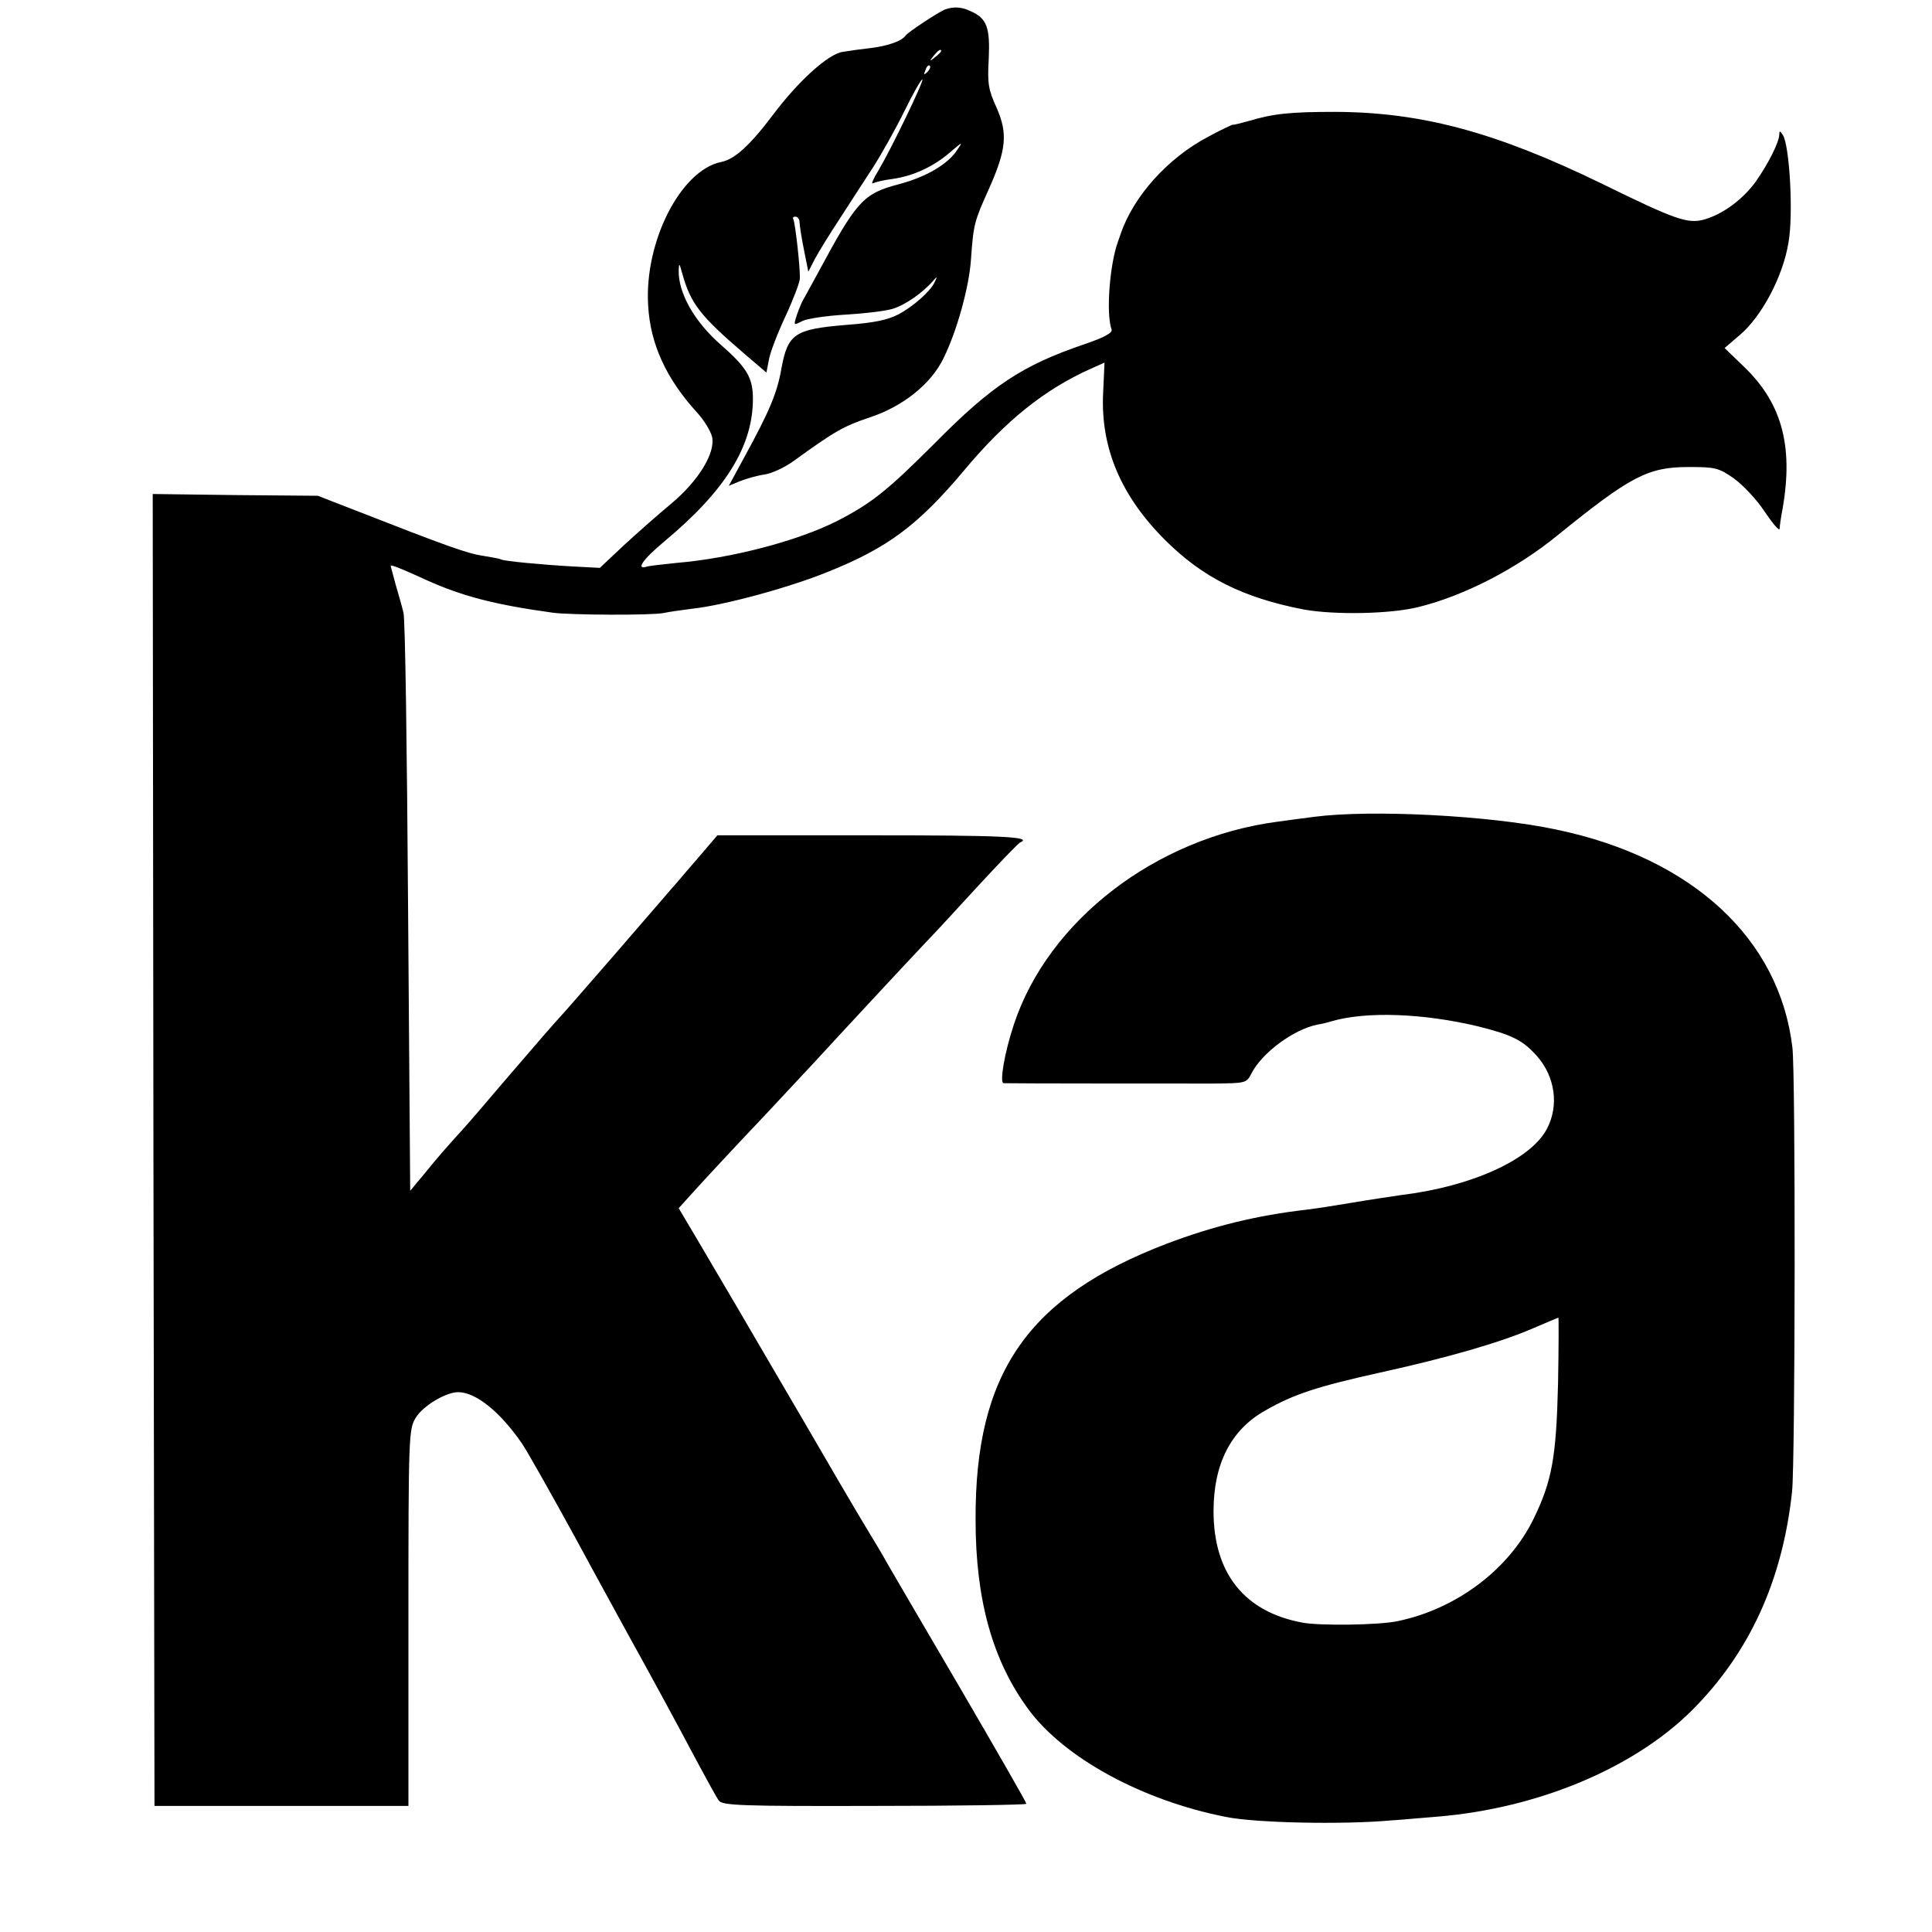 <?xml version="1.0" standalone="no"?>
<!DOCTYPE svg PUBLIC "-//W3C//DTD SVG 20010904//EN"
 "http://www.w3.org/TR/2001/REC-SVG-20010904/DTD/svg10.dtd">
<svg version="1.0" xmlns="http://www.w3.org/2000/svg"
 width="544pt" height="544pt" viewBox="0 0 544 544"
 preserveAspectRatio="xMidYMid meet">
<g transform="translate(0,544) scale(0.1,-0.1)"
fill="#000000" stroke="none">
<path d="M2660 5413 c-17 -7 -103 -63 -110 -73 -11 -16 -50 -29 -96 -35 -27
-3 -63 -8 -81 -11 -41 -6 -125 -82 -197 -178 -64 -85 -108 -125 -145 -132
-114 -23 -217 -224 -206 -404 6 -109 51 -207 139 -303 19 -21 37 -51 41 -67
10 -45 -38 -124 -116 -189 -35 -29 -95 -82 -132 -116 l-68 -64 -77 4 c-87 5
-194 15 -202 20 -3 2 -26 6 -50 10 -43 6 -104 28 -357 127 l-108 42 -233 2
-232 3 2 -1847 3 -1847 358 0 357 0 0 530 c0 508 1 531 20 562 20 34 85 73
120 73 50 0 119 -56 180 -145 15 -22 82 -141 150 -265 67 -124 135 -247 150
-275 66 -119 143 -261 191 -352 29 -54 57 -105 63 -113 10 -14 66 -16 439 -15
235 0 427 3 427 6 0 4 -84 150 -186 325 -103 176 -195 333 -204 349 -9 17 -37
64 -62 105 -25 41 -103 174 -173 295 -71 121 -156 267 -190 325 -34 58 -85
144 -113 192 l-51 86 27 30 c43 48 139 151 216 232 39 42 102 109 140 150 65
71 262 283 316 340 14 14 77 82 140 151 63 68 118 126 123 127 35 16 -51 20
-423 20 l-430 0 -47 -55 c-27 -31 -56 -65 -66 -77 -10 -11 -28 -32 -40 -46
-12 -14 -78 -90 -147 -170 -69 -79 -132 -152 -140 -160 -22 -24 -63 -71 -165
-190 -49 -58 -99 -116 -112 -130 -48 -53 -70 -78 -108 -125 l-40 -48 -6 799
c-3 439 -8 813 -13 829 -4 17 -14 52 -22 79 -7 27 -14 51 -14 53 0 4 35 -10
100 -40 100 -45 189 -69 355 -92 49 -7 281 -8 314 -1 13 3 49 8 80 12 91 10
271 59 380 103 170 68 255 131 386 287 117 140 227 228 357 286 l38 17 -4 -87
c-7 -153 50 -288 174 -412 106 -106 220 -163 390 -196 87 -16 247 -13 325 7
129 32 276 108 391 202 205 166 254 192 369 192 74 0 84 -2 127 -32 25 -18 65
-60 87 -94 23 -34 41 -55 42 -48 0 8 3 25 5 39 36 185 5 310 -103 415 l-57 55
42 36 c63 53 123 167 138 262 14 79 3 272 -16 302 -8 12 -10 12 -10 2 0 -22
-31 -83 -66 -133 -37 -51 -93 -92 -145 -107 -47 -13 -81 -1 -289 101 -298 145
-507 201 -750 202 -128 0 -175 -5 -245 -26 -22 -6 -41 -11 -43 -10 -1 1 -33
-14 -70 -34 -114 -60 -211 -168 -247 -275 -1 -3 -4 -12 -7 -20 -24 -66 -34
-205 -18 -248 3 -9 -20 -22 -76 -41 -176 -60 -261 -116 -424 -281 -132 -132
-177 -168 -275 -218 -112 -56 -296 -104 -450 -117 -38 -4 -75 -8 -82 -10 -34
-11 -15 18 47 70 172 143 250 268 250 402 0 59 -17 88 -89 151 -76 66 -122
148 -120 212 1 21 2 19 10 -10 24 -85 49 -118 176 -227 l61 -52 7 36 c3 19 24
74 46 121 22 47 40 95 41 106 2 28 -13 159 -18 168 -3 5 0 8 5 8 6 0 11 -6 12
-12 1 -17 5 -44 16 -98 l9 -45 18 35 c10 19 42 71 71 115 28 44 71 109 94 145
23 36 63 107 88 158 25 51 48 91 50 88 5 -4 -88 -196 -123 -255 -15 -24 -22
-41 -16 -37 6 3 30 9 54 12 59 8 117 35 163 75 35 30 37 31 21 8 -26 -41 -87
-77 -166 -98 -99 -26 -118 -47 -225 -246 -21 -38 -40 -74 -44 -80 -3 -5 -11
-24 -17 -41 -10 -31 -10 -31 15 -18 14 7 69 15 121 18 52 3 112 10 132 16 35
10 86 45 116 80 11 13 12 12 3 -6 -12 -25 -61 -68 -101 -89 -31 -16 -68 -24
-149 -30 -144 -12 -163 -25 -181 -124 -12 -68 -33 -118 -104 -248 l-44 -81 31
13 c18 7 49 16 70 19 21 3 59 21 83 39 115 83 139 97 214 122 93 31 172 94
207 167 37 75 72 200 77 278 7 98 9 106 50 197 50 112 54 157 22 230 -23 50
-26 68 -22 137 4 88 -5 114 -50 134 -26 13 -49 14 -74 5z m-10 -117 c0 -2 -8
-10 -17 -17 -16 -13 -17 -12 -4 4 13 16 21 21 21 13z m-39 -59 c-10 -9 -11 -8
-5 6 3 10 9 15 12 12 3 -3 0 -11 -7 -18z"/>
<path d="M3700 3140 c-30 -4 -77 -10 -105 -14 -342 -46 -643 -278 -740 -570
-27 -81 -41 -166 -29 -166 25 -1 512 -1 591 -1 91 1 93 1 107 29 30 58 119
124 186 137 12 2 29 6 38 9 98 29 259 23 414 -14 96 -24 126 -39 166 -84 51
-58 62 -139 28 -204 -45 -87 -212 -163 -411 -187 -27 -4 -88 -13 -135 -21 -47
-8 -105 -17 -130 -20 -140 -16 -263 -46 -395 -96 -391 -150 -540 -364 -538
-778 0 -225 48 -396 148 -532 101 -138 322 -258 557 -304 83 -17 327 -22 463
-10 33 2 94 8 135 11 283 24 551 137 714 299 162 162 255 365 282 616 9 83 10
1176 1 1250 -36 307 -282 534 -664 614 -187 40 -522 57 -683 36z m687 -1597
c-5 -207 -17 -273 -69 -380 -70 -143 -218 -254 -384 -288 -53 -11 -218 -13
-266 -4 -164 30 -251 139 -251 314 0 133 49 229 145 283 80 46 147 68 323 107
191 42 340 85 432 125 37 16 69 29 71 30 1 0 1 -84 -1 -187z"/>
</g>
</svg>
